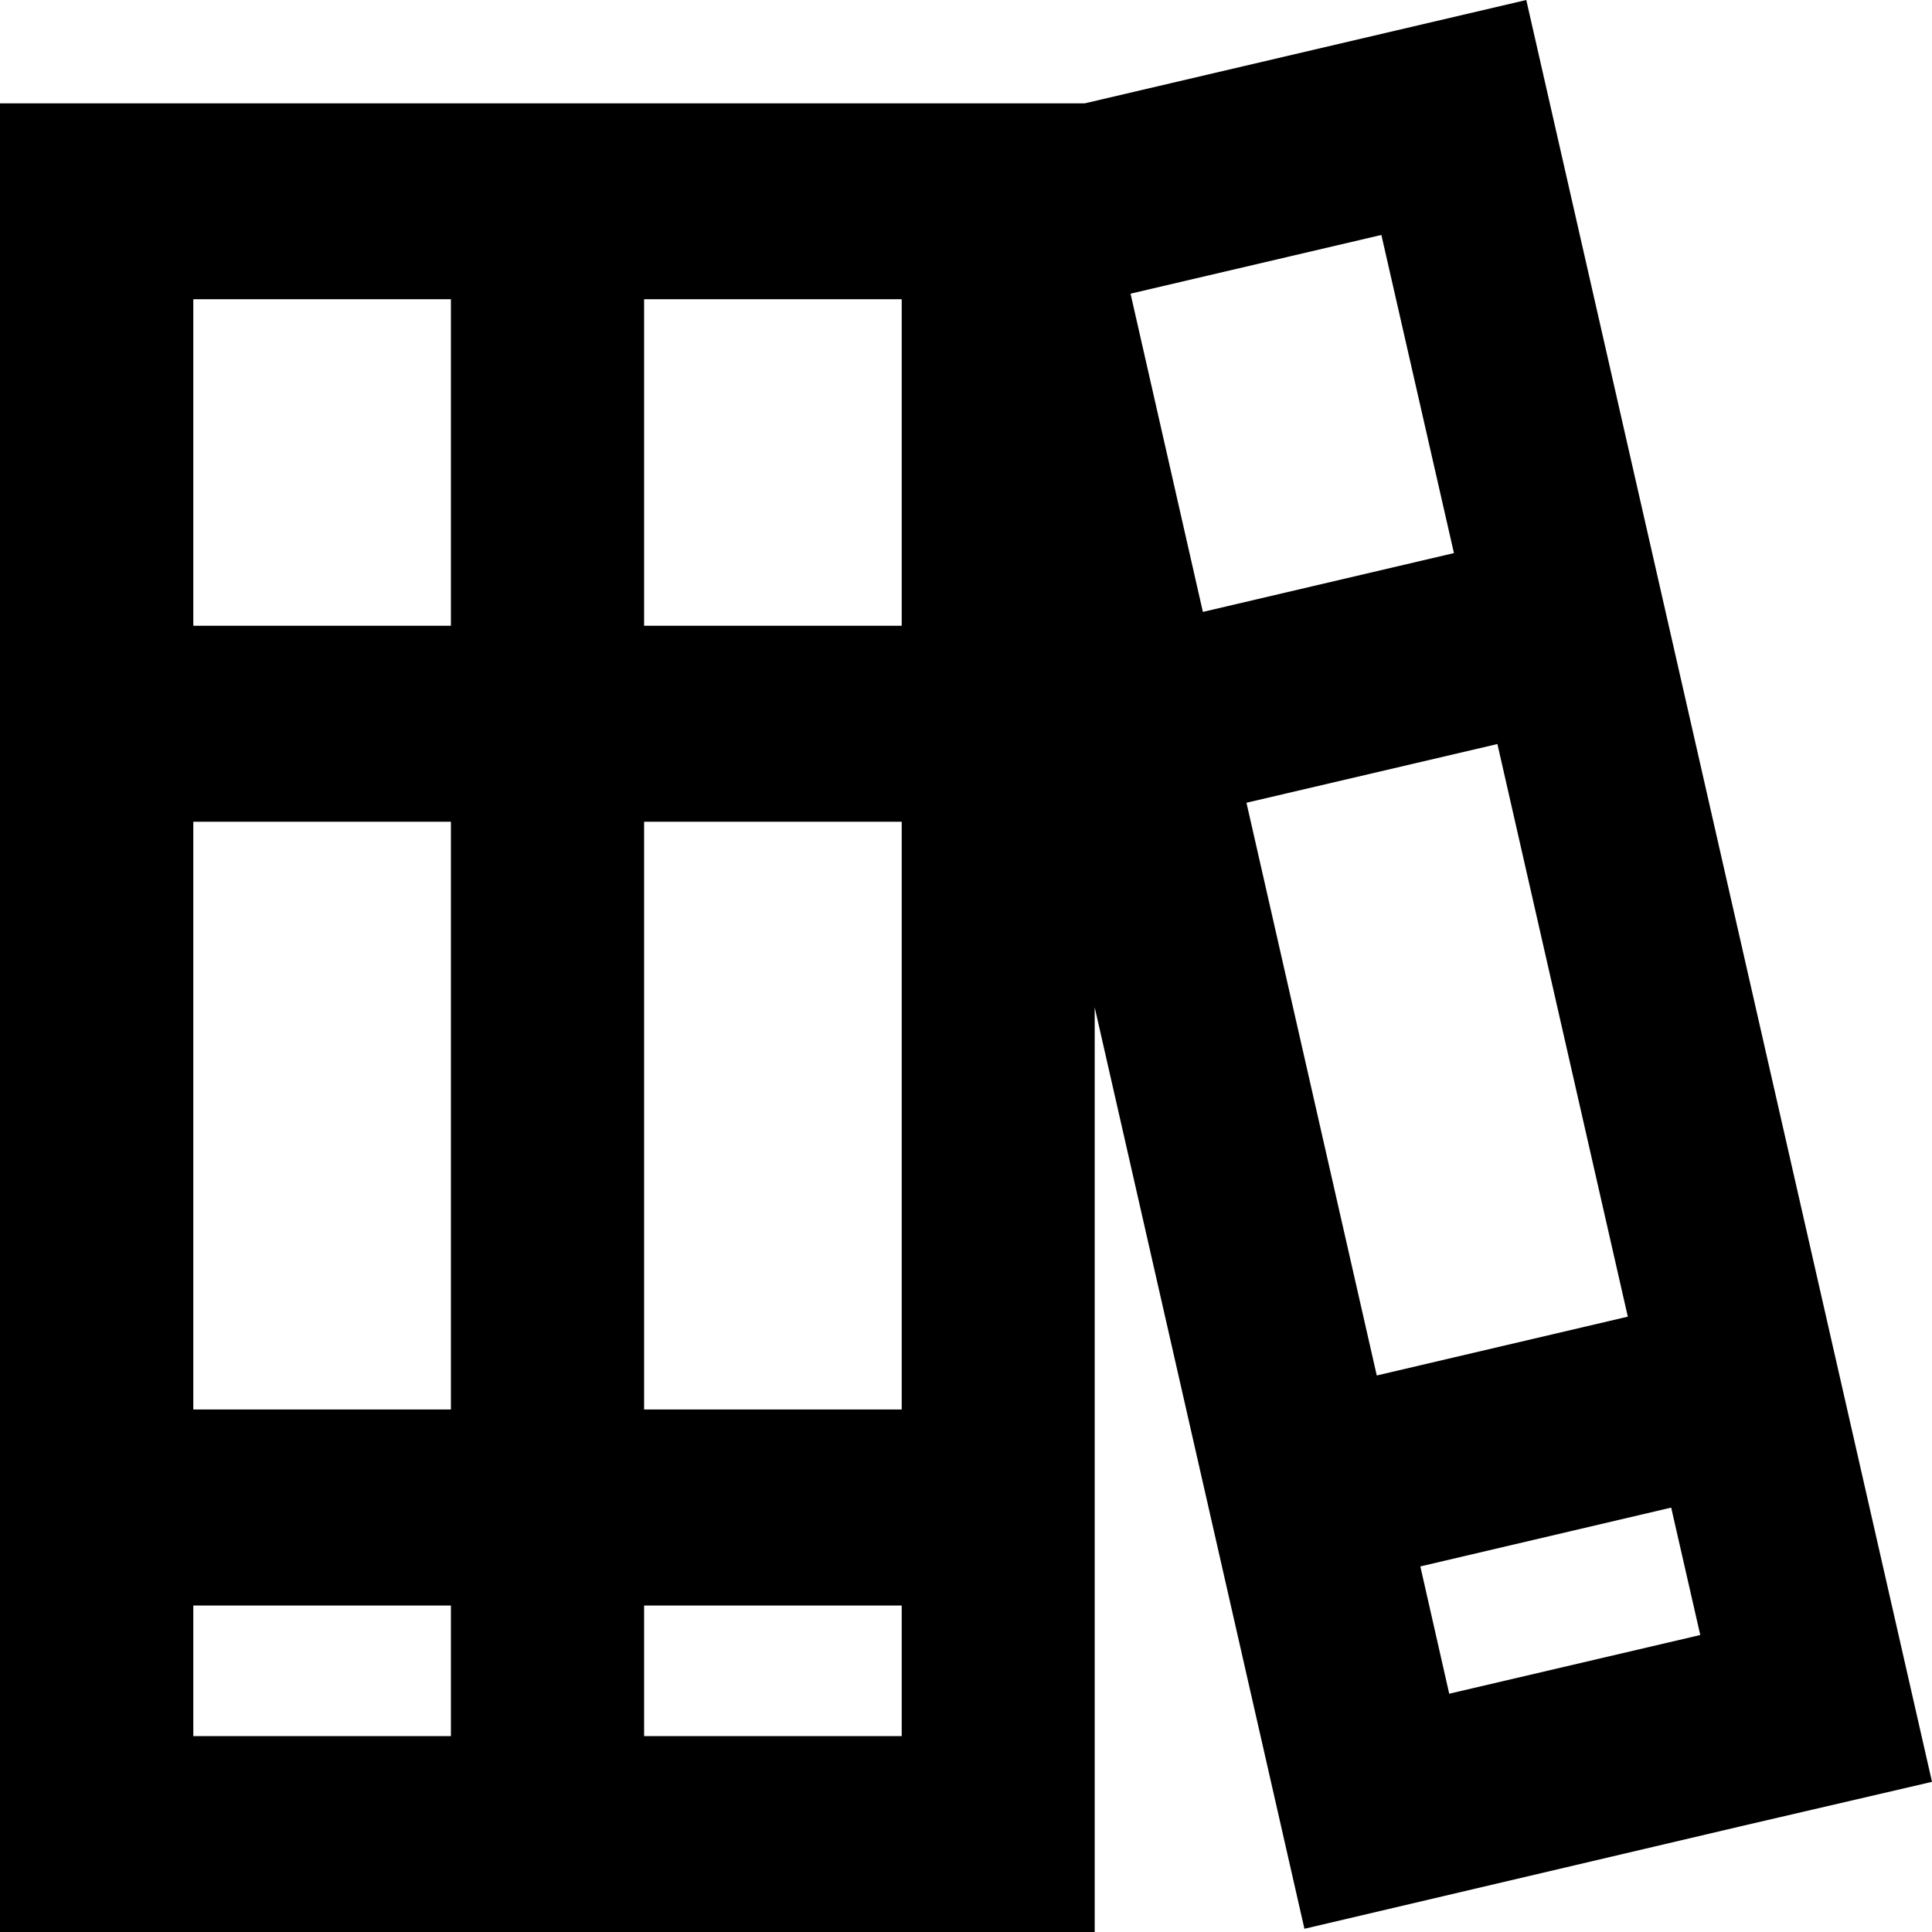 <svg width="18" height="18" viewBox="0 0 18 18" fill="none" xmlns="http://www.w3.org/2000/svg">
<path fill-rule="evenodd" clip-rule="evenodd" d="M10.127 0.958L10.106 0.963H0V18H10.199V9.385L12.153 17.97L16.244 17.009L18 16.601L14.22 0L10.127 0.958ZM10.533 2.736L12.87 2.189L13.546 5.153L11.207 5.701L10.533 2.736ZM6.001 5.83H8.401V2.788H6.001V5.83ZM1.801 5.83H4.201V2.788H1.801V5.83ZM11.613 7.479L13.951 6.932L15.166 12.267L12.827 12.815L11.613 7.479ZM6.001 13.132H8.401V7.656H6.001V13.132ZM1.801 13.132H4.201V7.656H1.801V13.132ZM13.233 14.594L15.57 14.046L15.841 15.233L13.502 15.78L13.233 14.594ZM6.001 16.175H8.401V14.958H6.001V16.175ZM1.801 16.175H4.201V14.958H1.801V16.175Z" fill="black"/>
</svg>
